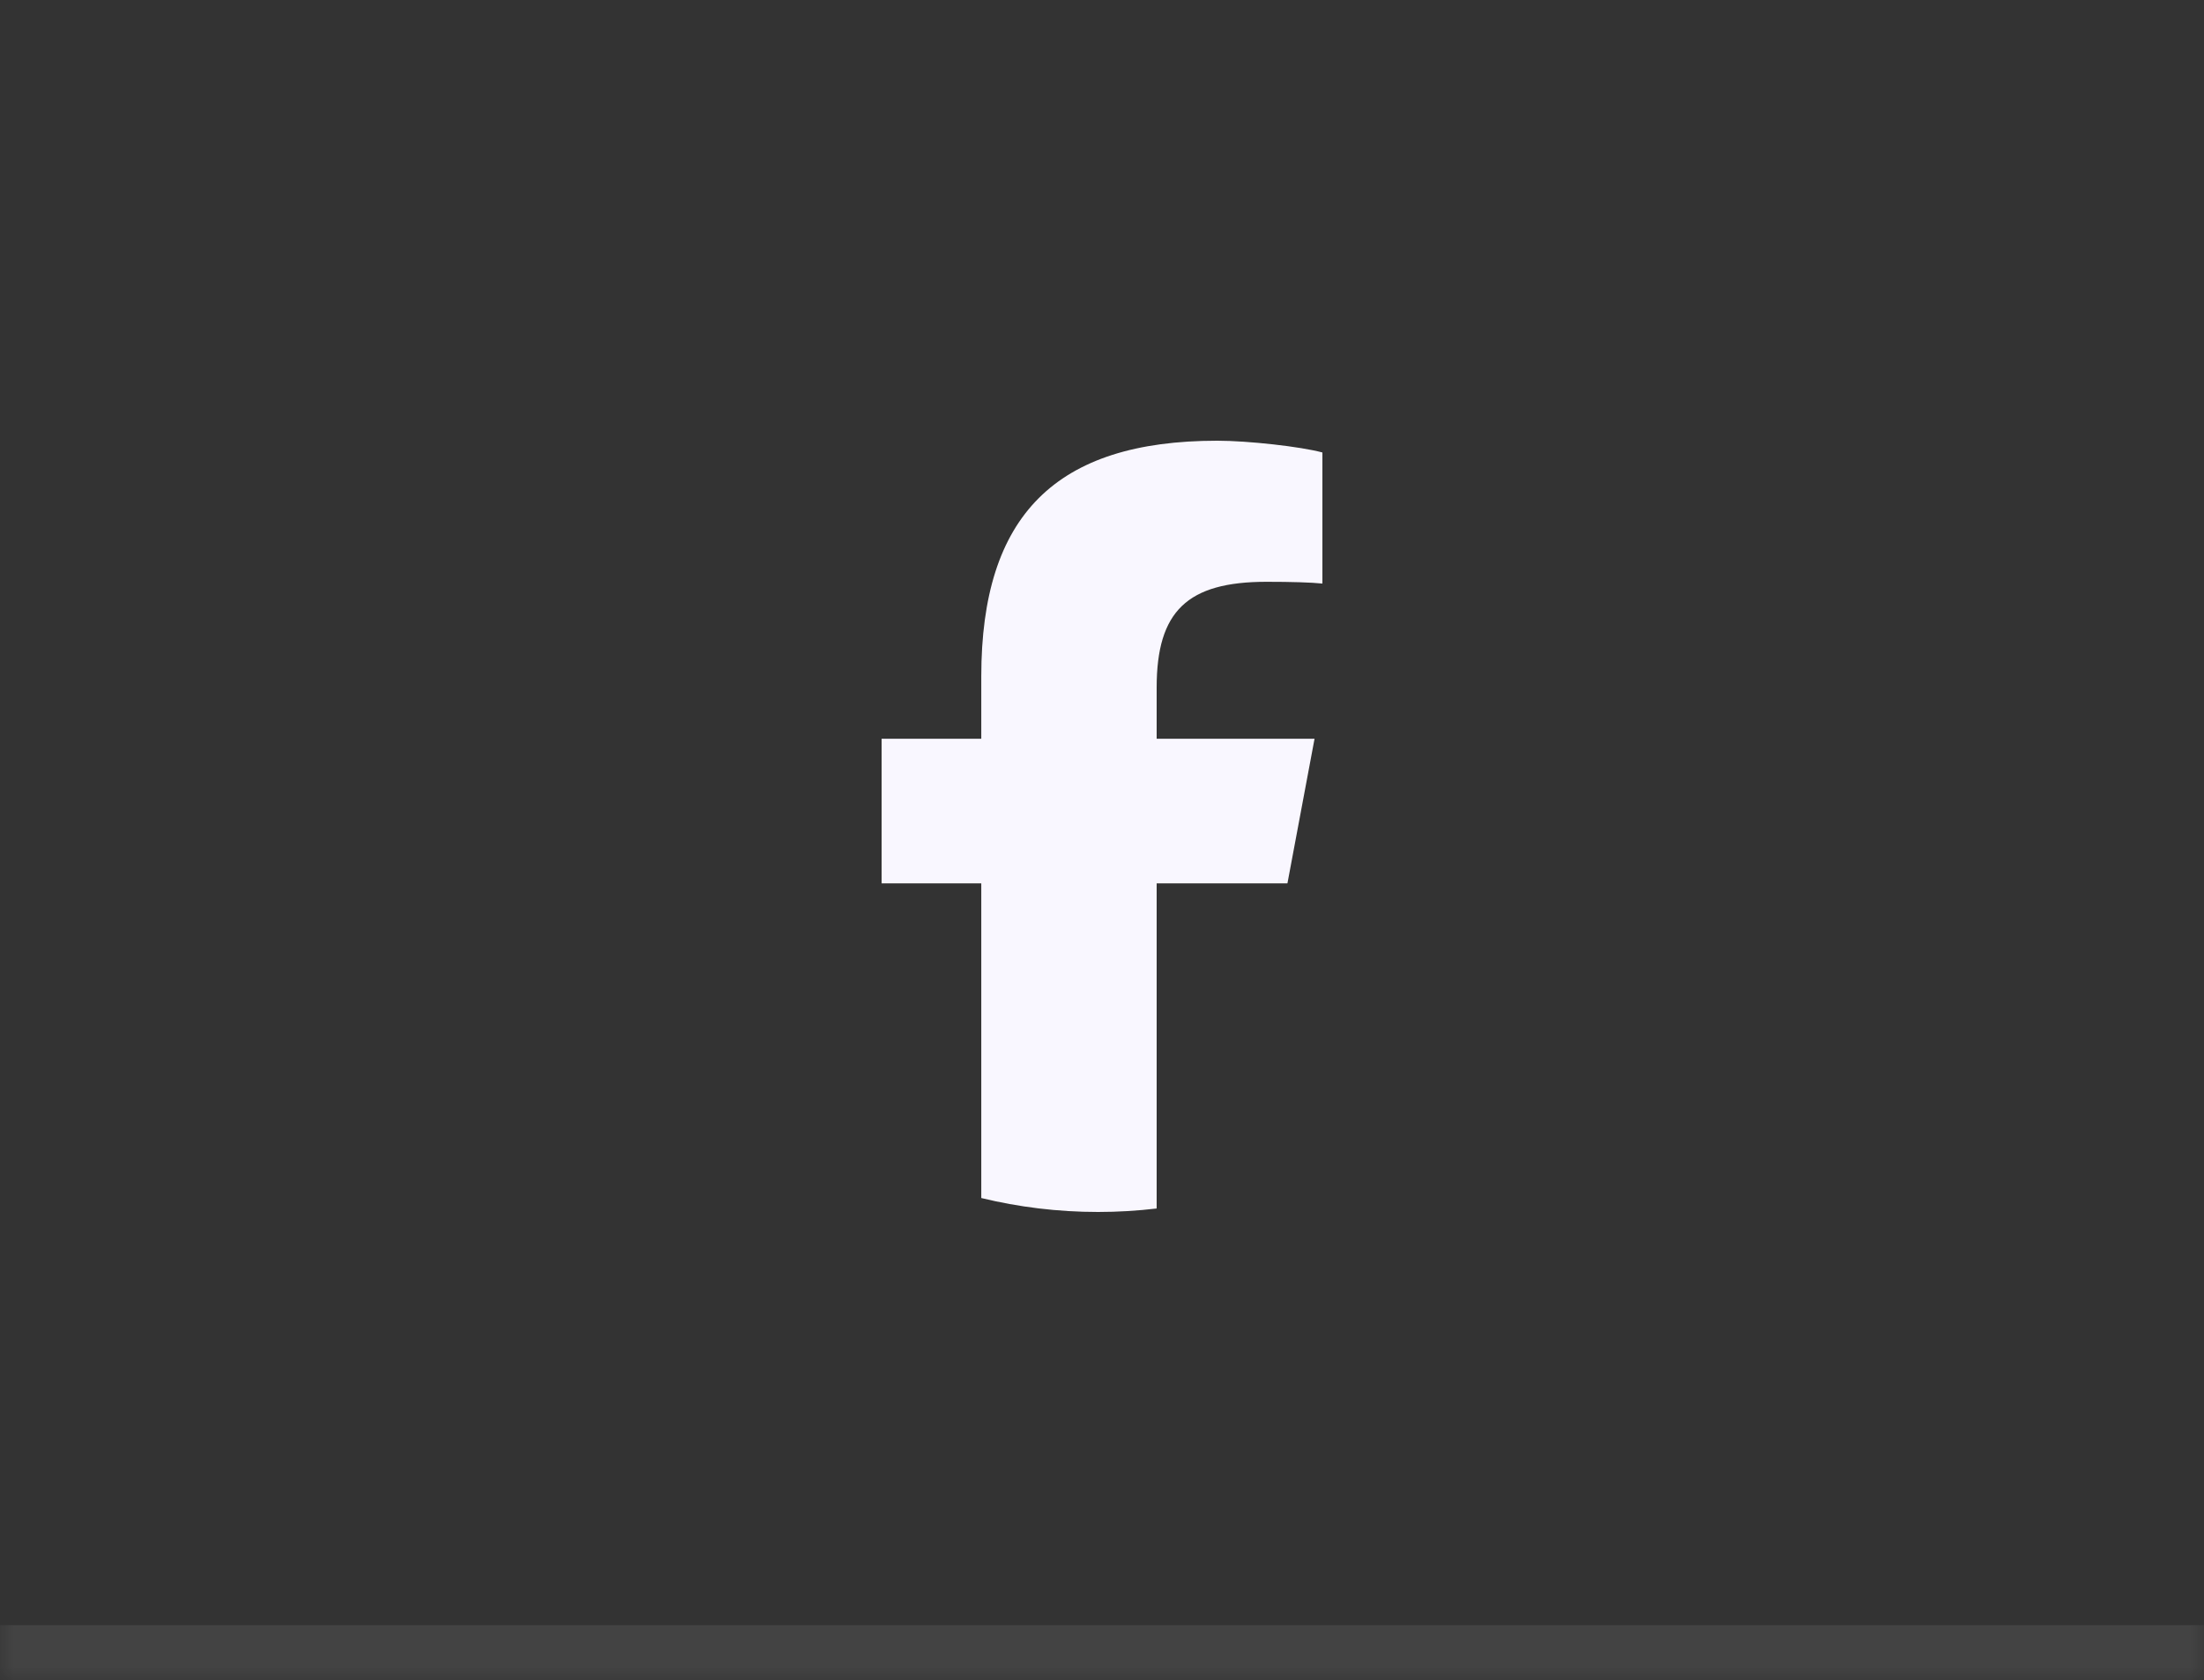 <svg width="80" height="61" viewBox="0 0 80 61" fill="none" xmlns="http://www.w3.org/2000/svg">
<rect x="0" y="0" width="80" height="61" fill="#333333" stroke="none"/>
<mask id="path-1-outside-1_158_540" maskUnits="userSpaceOnUse" x="0" y="0" width="80" height="61" fill="black">
<rect fill="white" width="80" height="61"/>
<path d="M0 0H80V60H0V0Z"/>
</mask>
<path d="M80 59H0V61H80V59Z" fill="white" fill-opacity="0.08" mask="url(#path-1-outside-1_158_540)"/>
<path d="M46.731 32.07L47.715 26.82H41.984V24.963C41.984 22.189 43.095 21.122 45.973 21.122C46.867 21.122 47.586 21.143 48 21.186V16.427C47.215 16.213 45.297 16 44.185 16C38.322 16 35.618 18.71 35.618 24.558V26.82H32V32.07H35.618V43.494C36.976 43.824 38.396 44 39.858 44C40.577 44 41.287 43.957 41.984 43.874V32.07H46.731Z" fill="#F9F7FF"/>
</svg>
